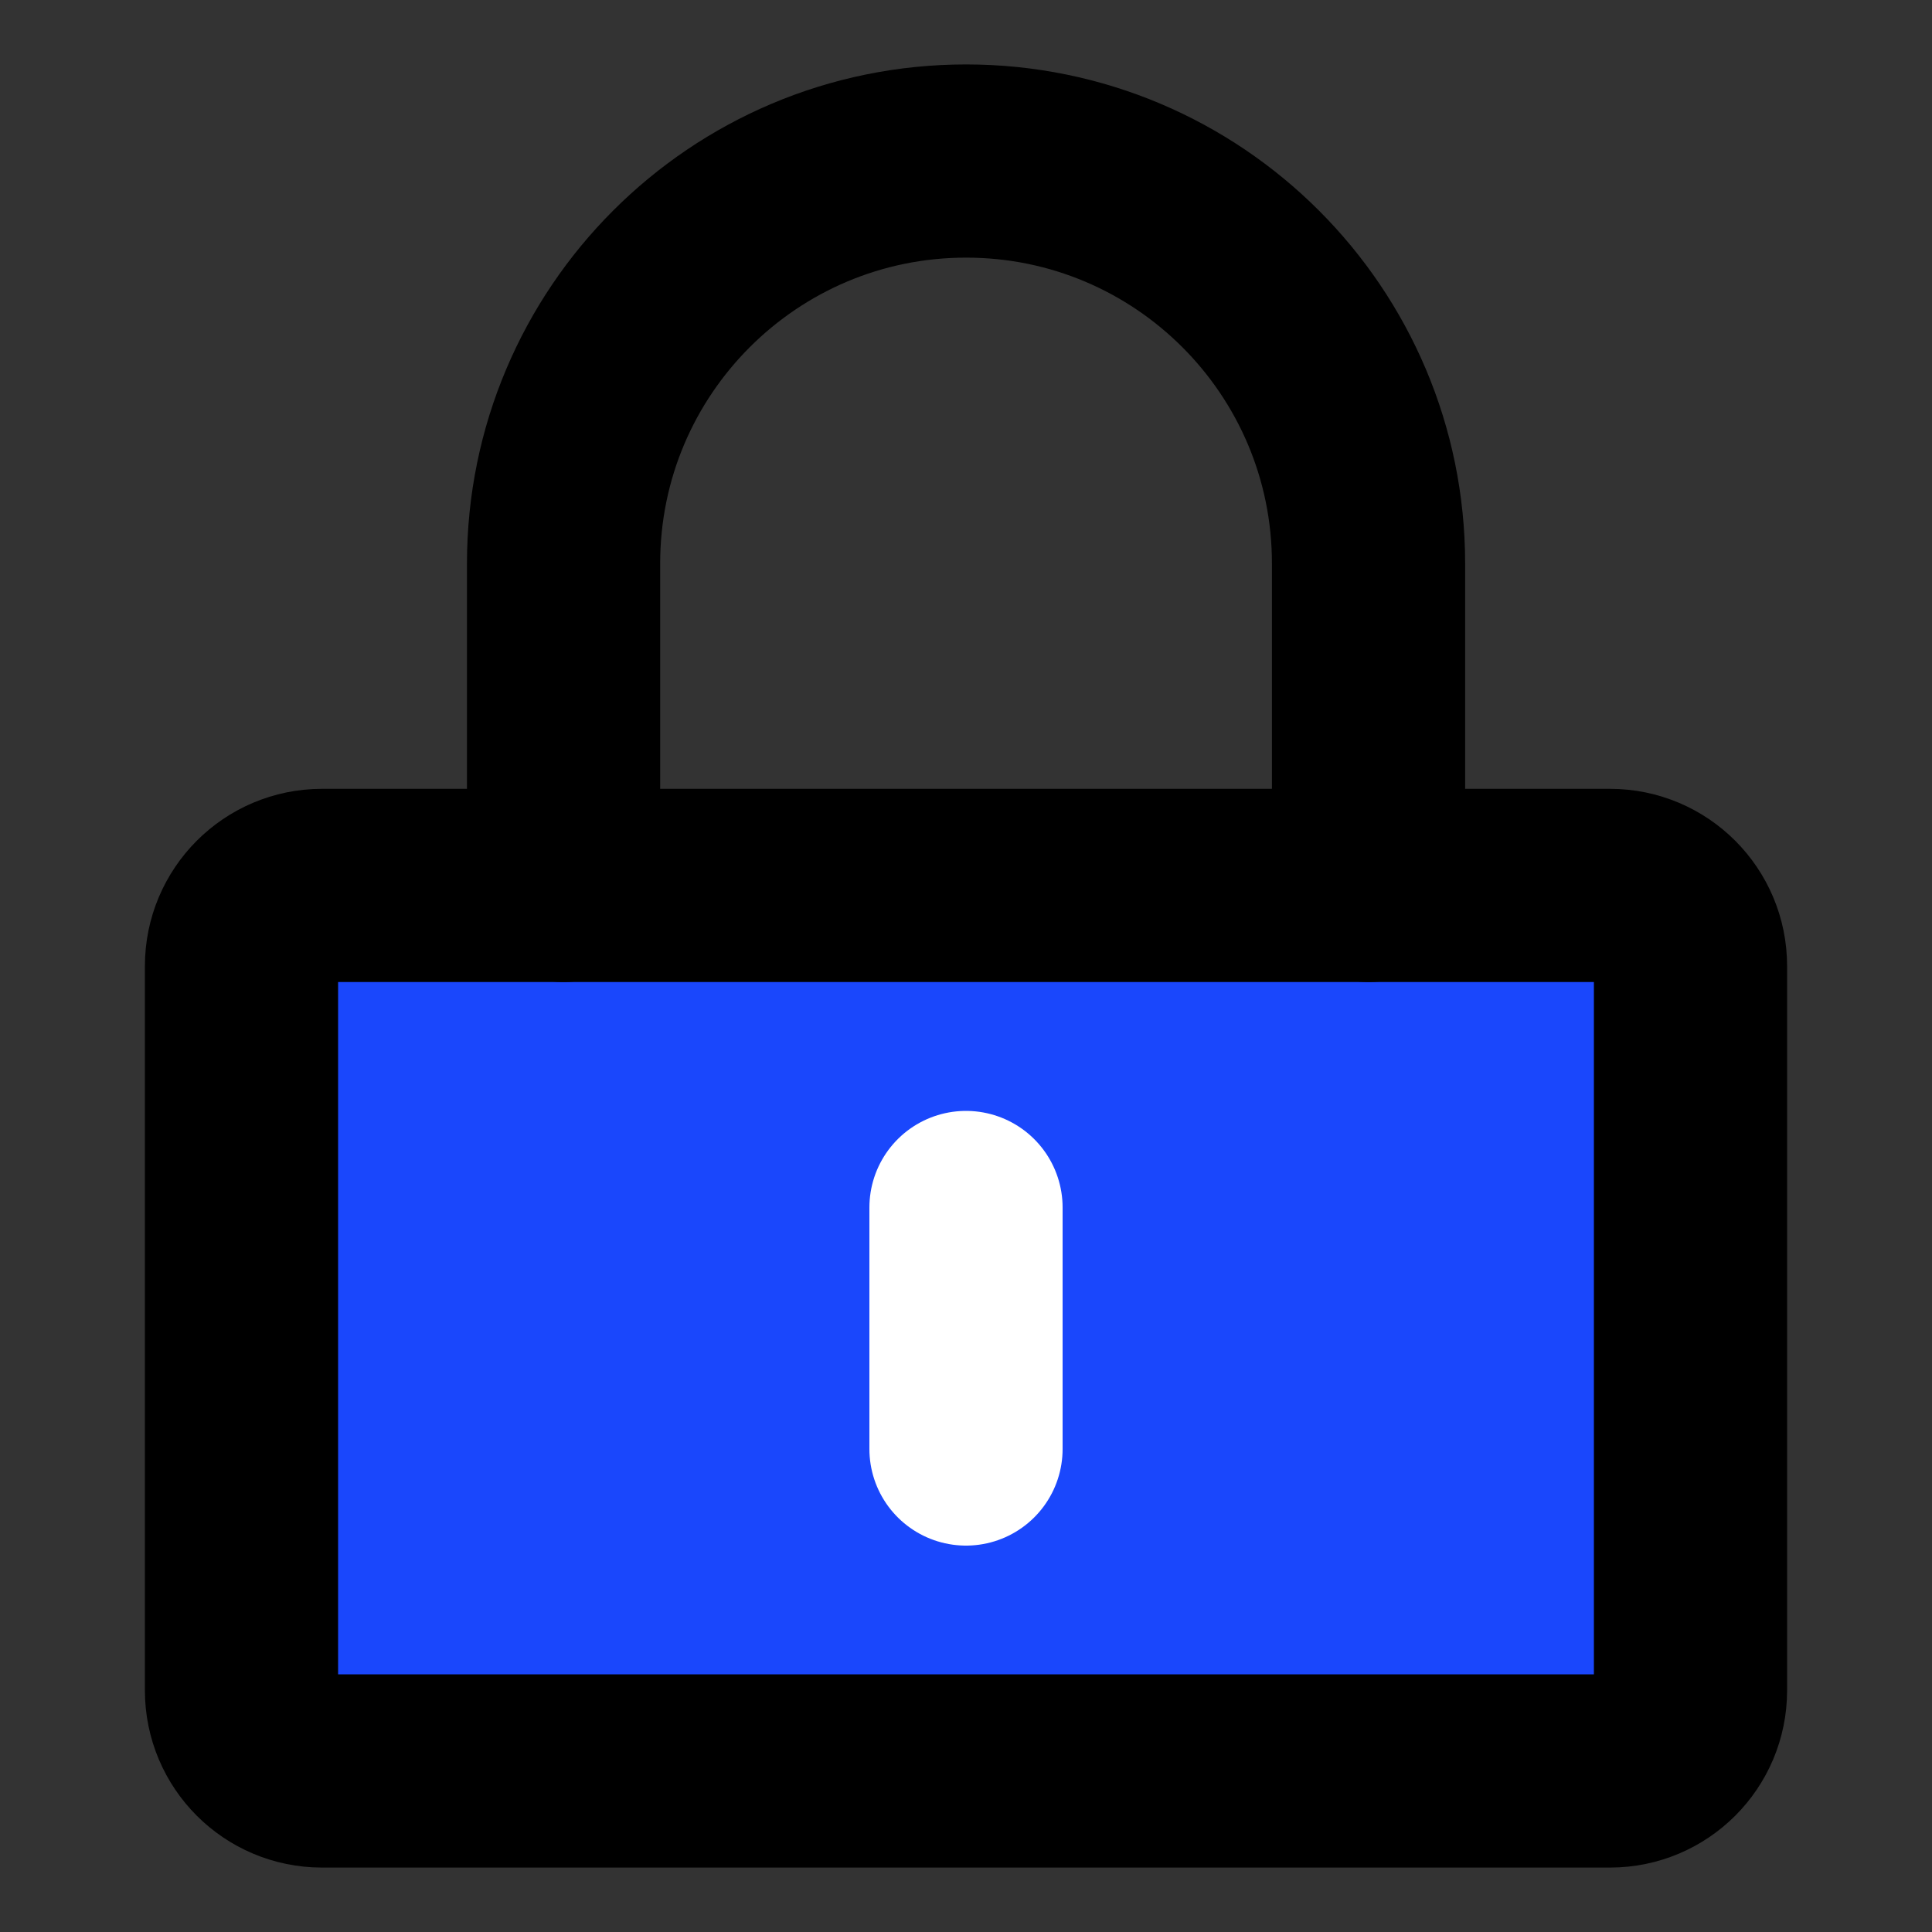 <svg width="20" height="20" viewBox="0 0 20 20" fill="none" xmlns="http://www.w3.org/2000/svg">
<rect x="0" y="0" width="20" height="20" fill="#333333" stroke="none"/>
<path d="M16.667 9.166H3.333C2.873 9.166 2.5 9.54 2.5 10V17.5C2.5 17.96 2.873 18.333 3.333 18.333H16.667C17.127 18.333 17.5 17.96 17.5 17.5V10C17.5 9.54 17.127 9.166 16.667 9.166Z" fill="#1A47FC" stroke="black" stroke-width="2" stroke-linejoin="round"/>
<path d="M5.834 9.166V5.833C5.834 3.532 7.699 1.667 10.001 1.667C12.302 1.667 14.167 3.532 14.167 5.833V9.166" stroke="black" stroke-width="2" stroke-linecap="round" stroke-linejoin="round"/>
<path d="M10 12.5V15" stroke="white" stroke-width="2" stroke-linecap="round" stroke-linejoin="round"/>
</svg>
